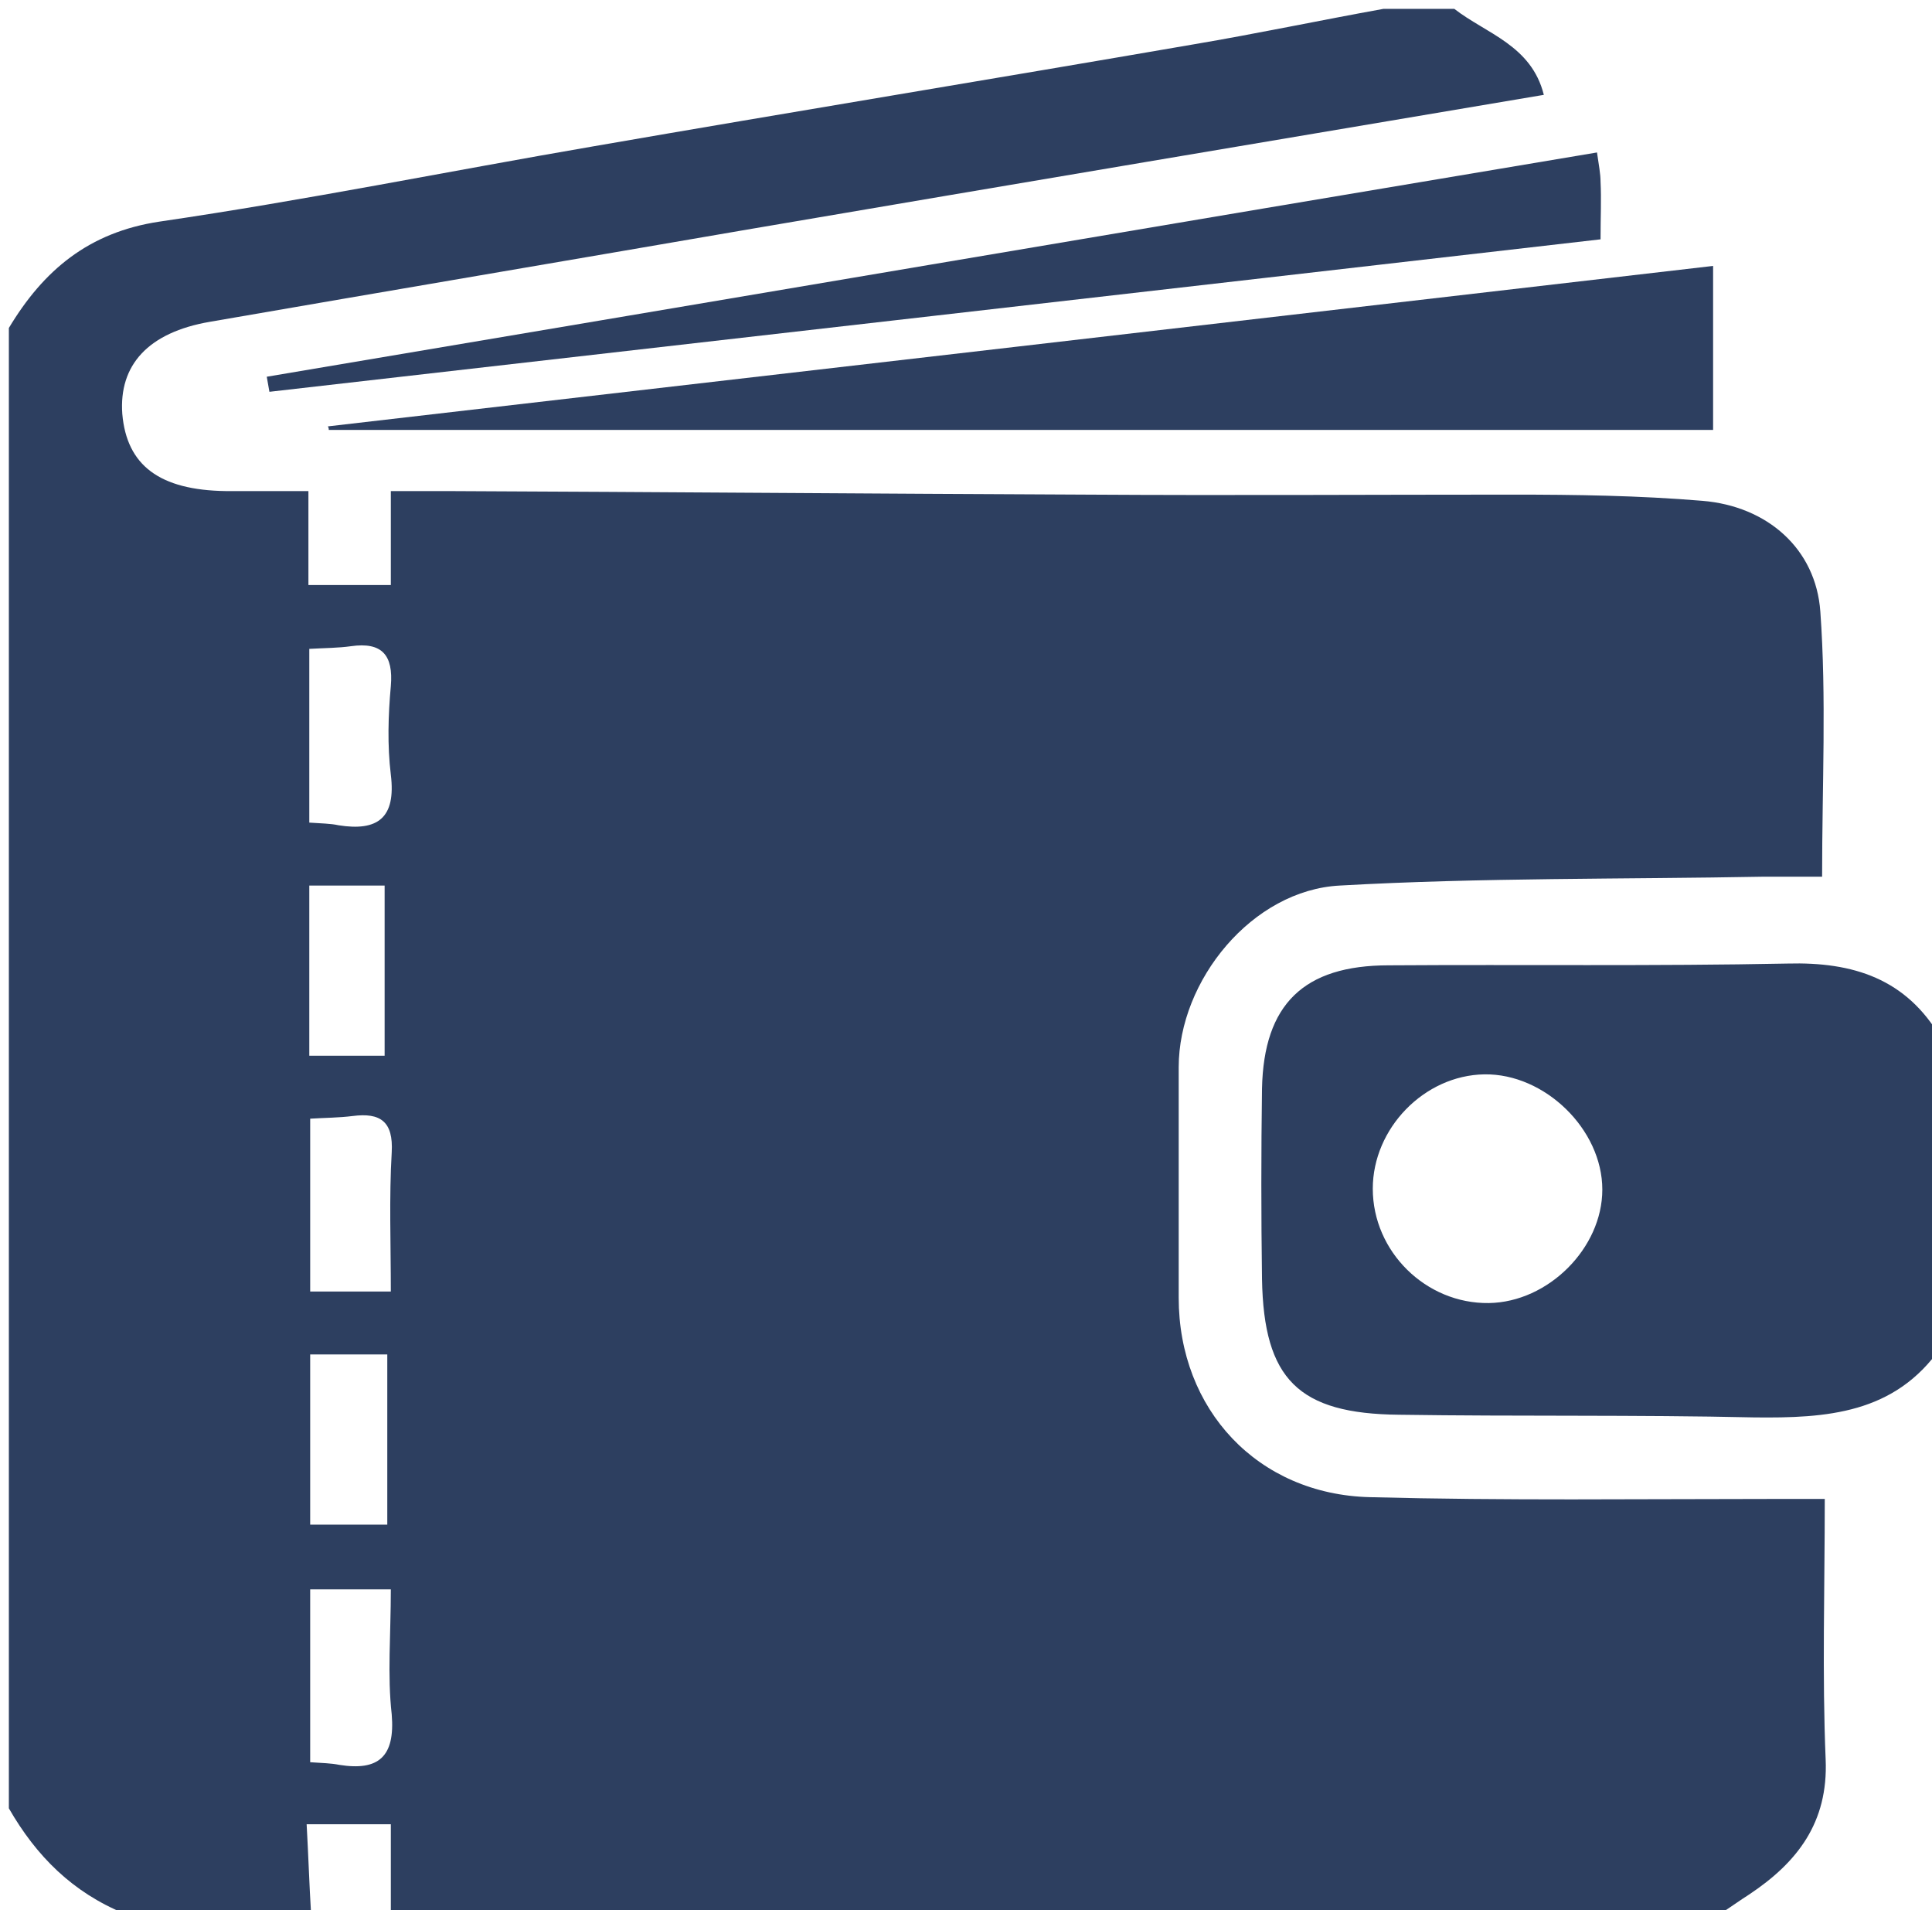 <?xml version="1.0" encoding="utf-8"?>
<!-- Generator: Adobe Illustrator 22.0.1, SVG Export Plug-In . SVG Version: 6.00 Build 0)  -->
<svg version="1.0" id="Слой_1" xmlns="http://www.w3.org/2000/svg" xmlns:xlink="http://www.w3.org/1999/xlink" x="0px" y="0px"
	 viewBox="0 0 218 215.5" style="enable-background:new 0 0 218 215.5;" xml:space="preserve">
<style type="text/css">
	.st0{fill:#2D3F60;}
</style>
<g>
	<path class="st0" d="M1,204C1,148.3,1,92.7,1,37c3.9-6.5,9-10.8,17-12c16.4-2.4,32.7-5.7,49-8.5c22.5-3.9,45.1-7.6,67.7-11.5
		c7.1-1.2,14.2-2.7,21.4-4c2.7,0,5.3,0,8,0c3.6,2.8,8.7,4.1,10.1,9.7c-30.2,5.1-60,10.1-89.9,15.2C64,29.4,43.9,32.8,23.7,36.3
		c-7,1.2-10.3,4.9-9.9,10.4c0.5,5.8,4.2,8.6,11.7,8.7c2.9,0,5.8,0,9.3,0c0,4.2,0,7.4,0,10.6c3.3,0,6,0,9.3,0c0-3.6,0-6.9,0-10.6
		c2.5,0,4.5,0,6.5,0c24,0.1,48,0.3,72,0.4c16,0.1,32,0,48,0c7.2,0,14.3,0.1,21.5,0.7c7.3,0.6,12.8,5.4,13.3,12.5
		c0.7,9.7,0.2,19.5,0.2,29.9c-2.2,0-4.3,0-6.5,0c-16,0.3-32,0.1-47.9,1c-9.9,0.5-18.2,10.7-18.2,20.5c0,8.7,0,17.3,0,26
		c0,12.6,8.9,22.2,21.6,22.5c15.2,0.4,30.3,0.2,45.5,0.2c1.8,0,3.6,0,5.8,0c0,10.2-0.3,19.8,0.1,29.4c0.3,7.1-3.2,11.6-8.6,15.2
		c-1.1,0.7-2.2,1.5-3.3,2.2c-50,0-100,0-150,0c0-3.2,0-6.5,0-10.1c-3.3,0-6.1,0-9.5,0c0.2,3.6,0.3,6.8,0.5,10.1c-7,0-14,0-21,0
		C8.2,213.5,4.1,209.4,1,204z M34.9,92.8c1.4,0.1,2.4,0.1,3.3,0.3c4.4,0.7,6.5-0.8,5.9-5.7c-0.4-3.3-0.3-6.7,0-10
		c0.3-3.5-1-5-4.5-4.5c-1.4,0.2-2.9,0.2-4.7,0.3C34.9,79.8,34.9,86,34.9,92.8z M44.1,145.7c0-5.4-0.2-10.6,0.1-15.7
		c0.2-3.5-1.3-4.5-4.4-4.1c-1.6,0.2-3.2,0.2-4.8,0.3c0,6.8,0,13.1,0,19.5C38,145.7,40.7,145.7,44.1,145.7z M44.1,179.3
		c-3.3,0-6.1,0-9.1,0c0,6.6,0,13,0,19.5c1.4,0.1,2.3,0.1,3.3,0.3c4.4,0.7,6.3-0.9,5.9-5.7C43.7,189,44.1,184.4,44.1,179.3z
		 M43.4,119.1c0-6.9,0-13.1,0-19.2c-3.2,0-5.8,0-8.5,0c0,6.5,0,12.7,0,19.2C37.9,119.1,40.7,119.1,43.4,119.1z M35,152.8
		c0,6.3,0,12.7,0,19.2c3,0,5.7,0,8.7,0c0-6.5,0-12.7,0-19.2C40.8,152.8,38.1,152.8,35,152.8z"/>
	<path class="st0" d="M219,152c-5.2,7.5-12.9,8-21.1,7.9c-13.3-0.3-26.7-0.1-40-0.3c-11.4-0.1-15.3-4-15.5-15.3
		c-0.1-7.2-0.1-14.3,0-21.5c0.2-9.5,4.7-13.9,14.3-13.9c15-0.1,30,0.1,45-0.2c7.4-0.2,13.4,1.7,17.3,8.4
		C219,128.7,219,140.3,219,152z M168,147c6.7-0.1,12.8-6.2,12.8-12.8c0-6.8-6.5-13.1-13.3-13s-12.6,6.1-12.6,12.9
		C154.9,141.2,160.9,147.1,168,147z"/>
	<path class="st0" d="M193.3,30c0,6.5,0,12.3,0,18.5c-52.2,0-104.2,0-156.2,0c0-0.1,0-0.2-0.1-0.4C88.9,42.1,140.8,36.1,193.3,30z"
		/>
	<path class="st0" d="M30.1,42.5C80,34.1,130,25.6,180.2,17.2c0.2,1.4,0.4,2.4,0.4,3.3c0.1,2,0,3.9,0,6.5
		C130.2,32.8,80.3,38.5,30.4,44.2C30.3,43.6,30.2,43.1,30.1,42.5z"/>
</g>
</svg>
